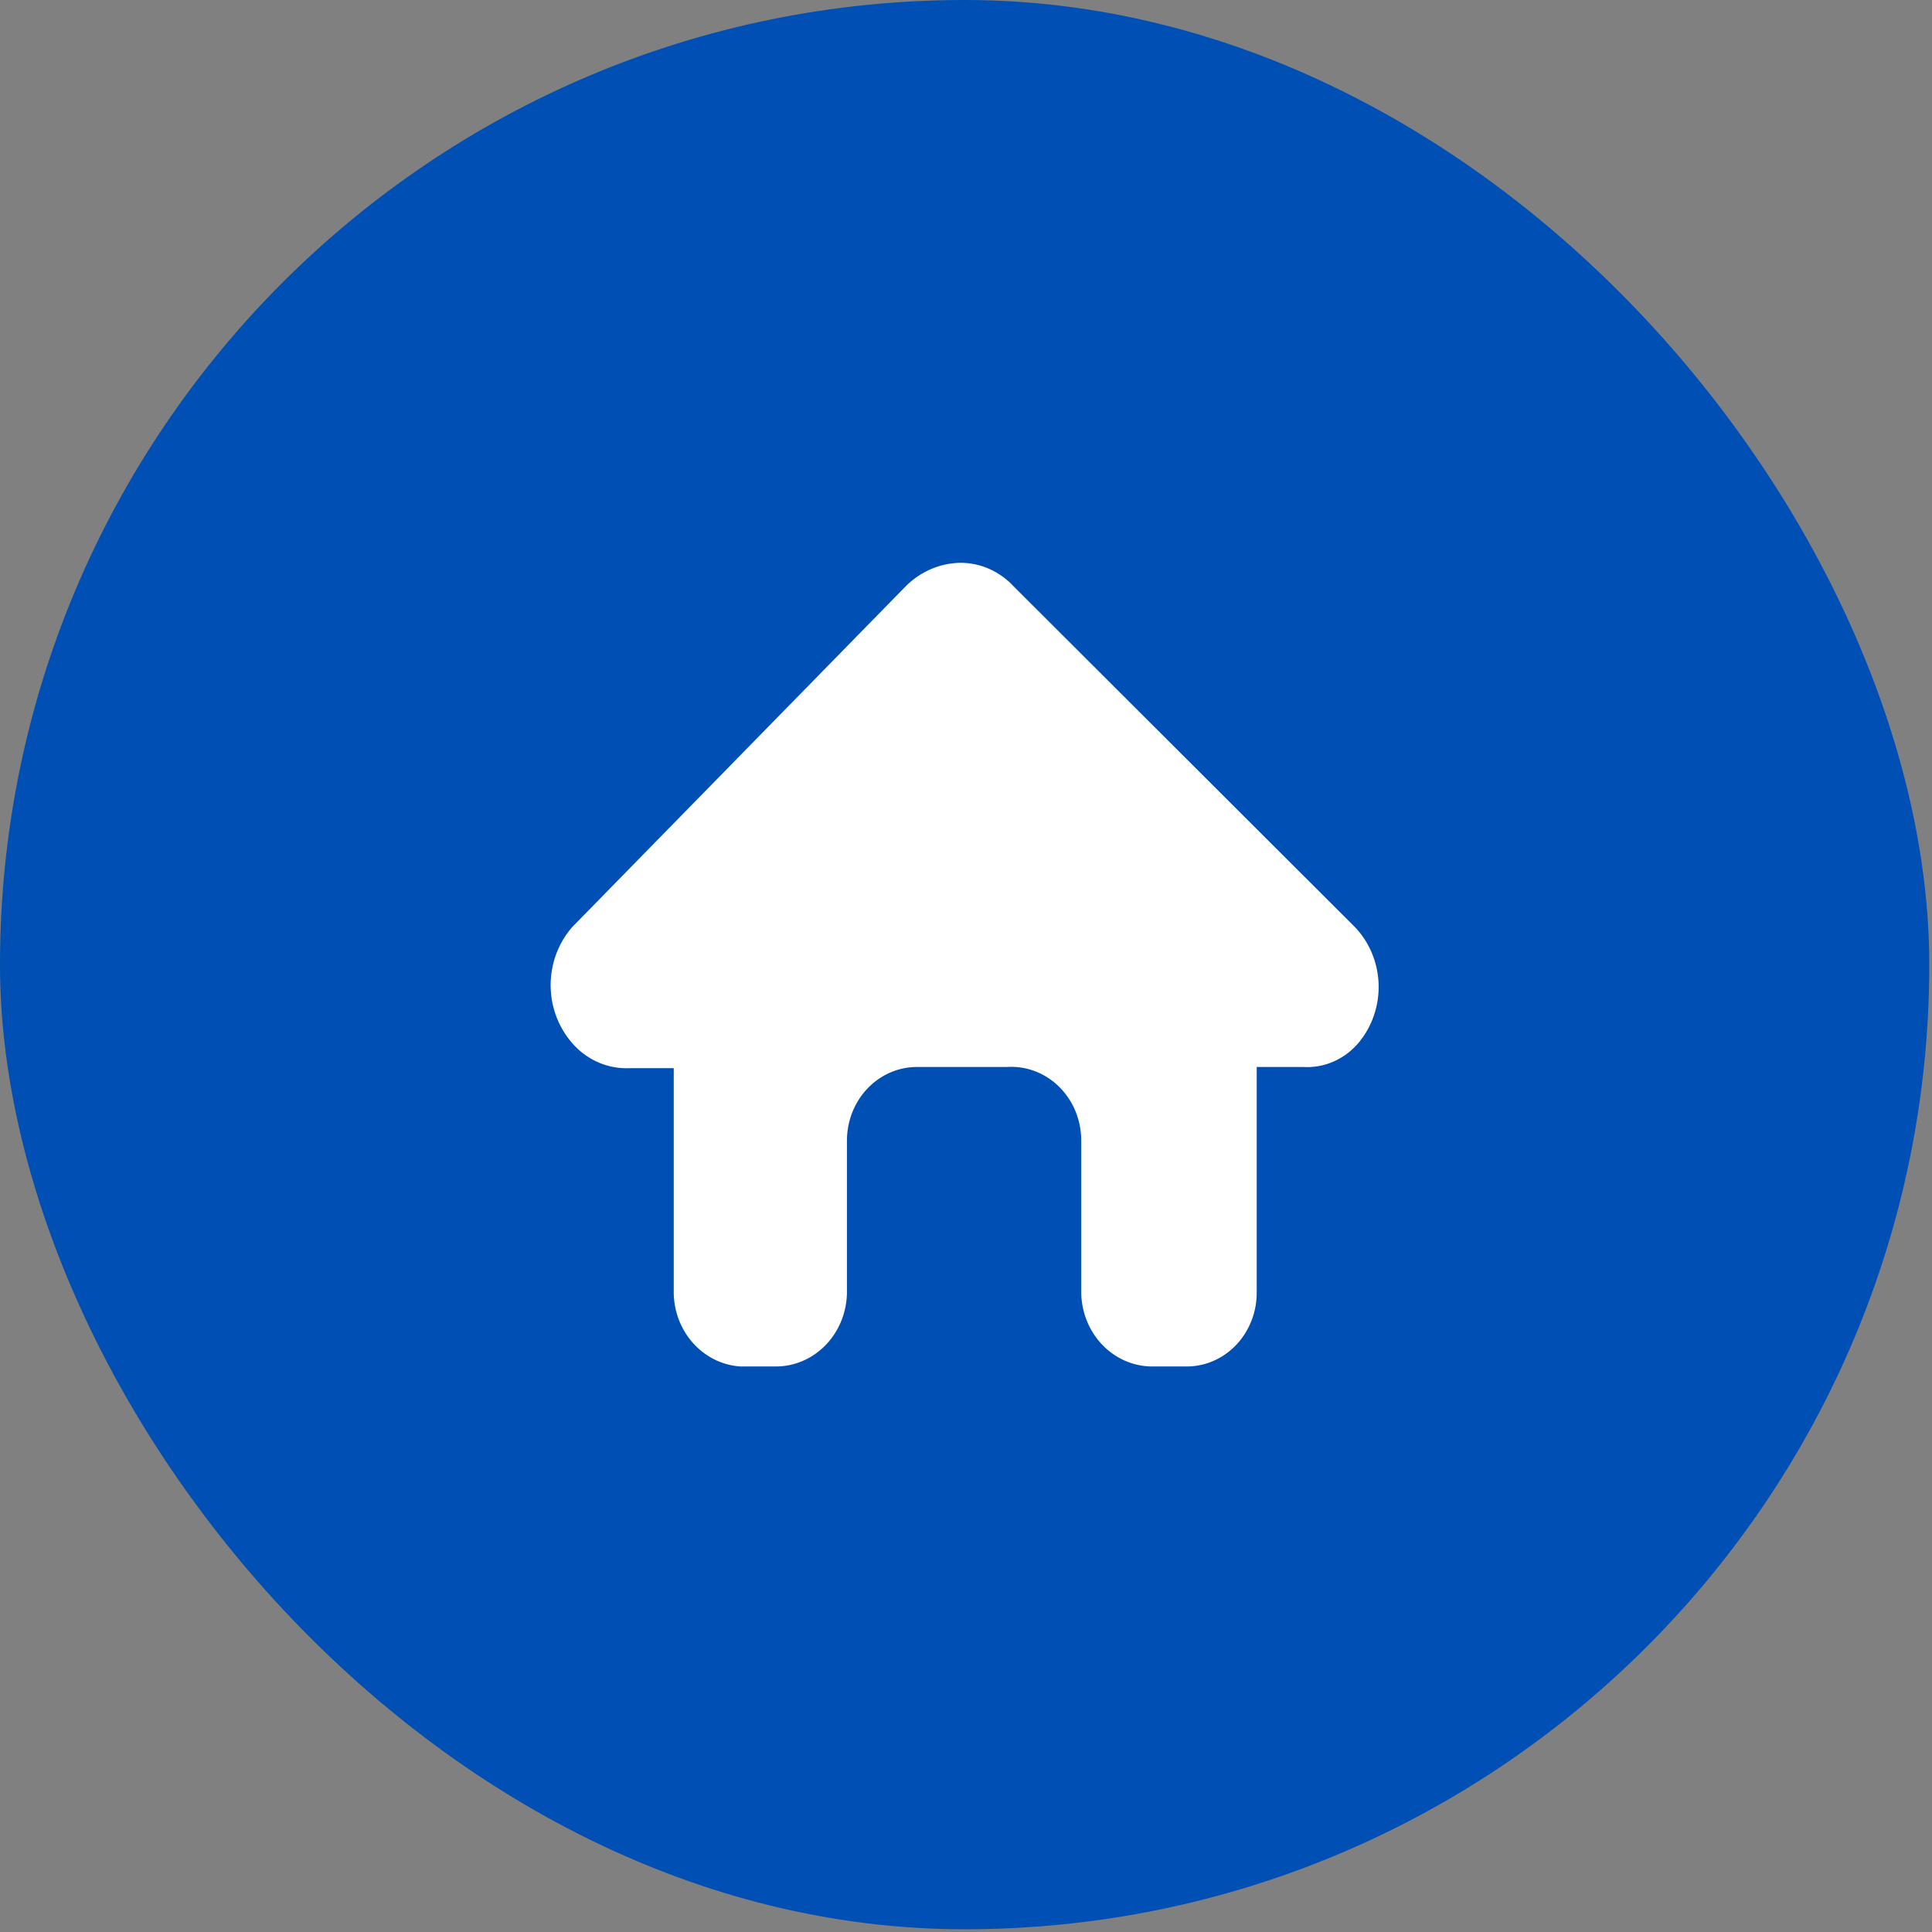 <svg xmlns="http://www.w3.org/2000/svg" width="238" height="238" fill="none"><rect width="100%" height="100%" fill="#808080" stroke="none"/><rect width="237.665" height="237.665" fill="#004FB4" rx="118.832"/><path fill="#fff" d="M167.394 128.415a8.488 8.488 0 0 1-3.09 2.343 8.074 8.074 0 0 1-3.747.683h-5.745v27.813c0 2.383-.895 4.671-2.48 6.369-1.586 1.698-3.74 2.672-6.003 2.709h-4.513c-2.277-.037-4.445-1.006-6.058-2.7-1.605-1.695-2.527-3.982-2.561-6.378V140.52a9.544 9.544 0 0 0-.704-3.613 9.087 9.087 0 0 0-2.013-3.019 8.526 8.526 0 0 0-2.981-1.928 8.238 8.238 0 0 0-3.469-.519h-11.214c-2.263.039-4.418 1.011-6.01 2.71-1.586 1.699-2.473 3.986-2.473 6.369v18.734c-.034 2.396-.955 4.683-2.561 6.378-1.613 1.694-3.781 2.663-6.058 2.7h-4.512c-2.203-.145-4.27-1.161-5.794-2.844-1.524-1.683-2.385-3.91-2.412-6.234v-27.668h-5.474a8.62 8.62 0 0 1-3.802-.709 9.041 9.041 0 0 1-3.177-2.317c-1.735-1.951-2.71-4.528-2.71-7.206 0-2.678.975-5.254 2.71-7.205l41.04-41.935c1.816-1.81 4.208-2.838 6.701-2.882a8.786 8.786 0 0 1 3.564.743 9.135 9.135 0 0 1 3.002 2.14l41.86 41.789c1.87 1.84 2.981 4.371 3.11 7.061.129 2.688-.746 5.324-2.426 7.35Z"/></svg>